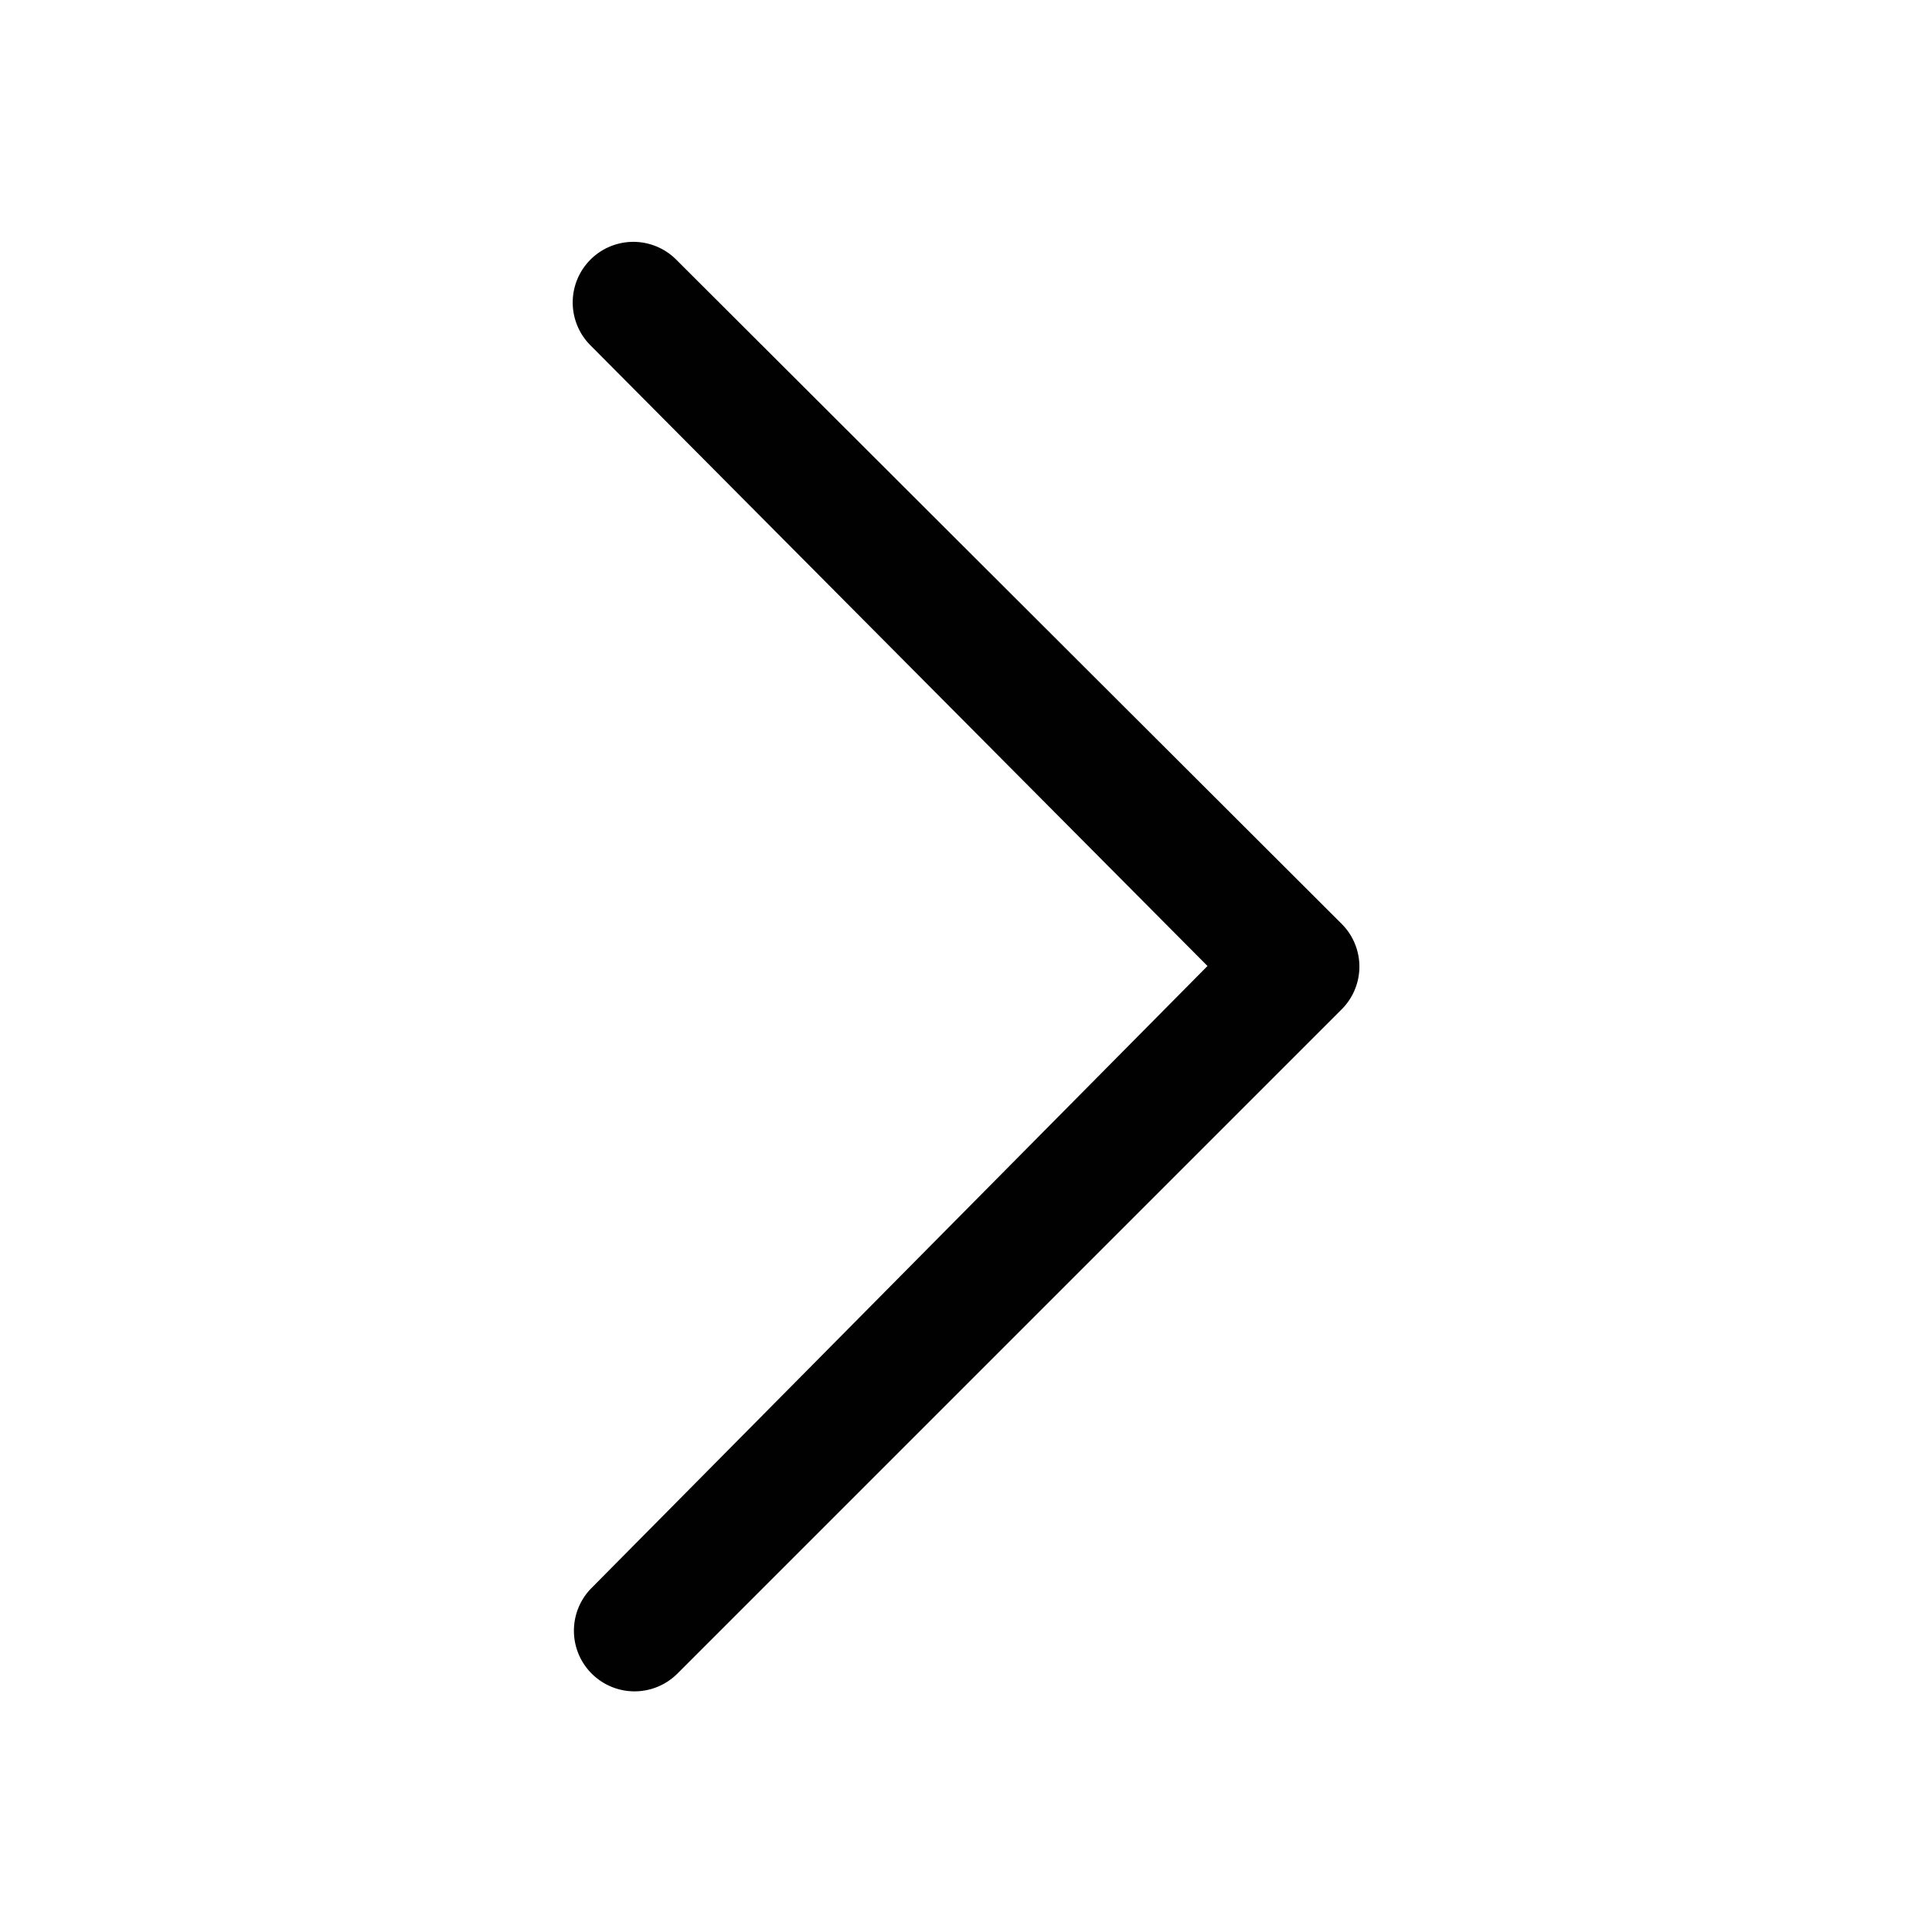 <svg xmlns="http://www.w3.org/2000/svg" data-name="Layer 1" viewBox="0 0 16 16" x="0px" y="0px" aria-hidden="true" width="16px" height="16px"><defs><linearGradient class="cerosgradient" data-cerosgradient="true" id="CerosGradient_id7c80295ee" gradientUnits="userSpaceOnUse" x1="50%" y1="100%" x2="50%" y2="0%"><stop offset="0%" stop-color="#d1d1d1"/><stop offset="100%" stop-color="#d1d1d1"/></linearGradient><linearGradient/><style>.cls-1-id60ec34d38{fill:#010101;}</style></defs><title>Icon_</title><path class="cls-1-id60ec34d38" d="M4.9,13.15a.5.5,0,1,0,.71.71l5.5-5.5a.5.5,0,0,0,0-.71L5.6,2.15a.5.5,0,1,0-.71.71L10,8Z"/></svg>